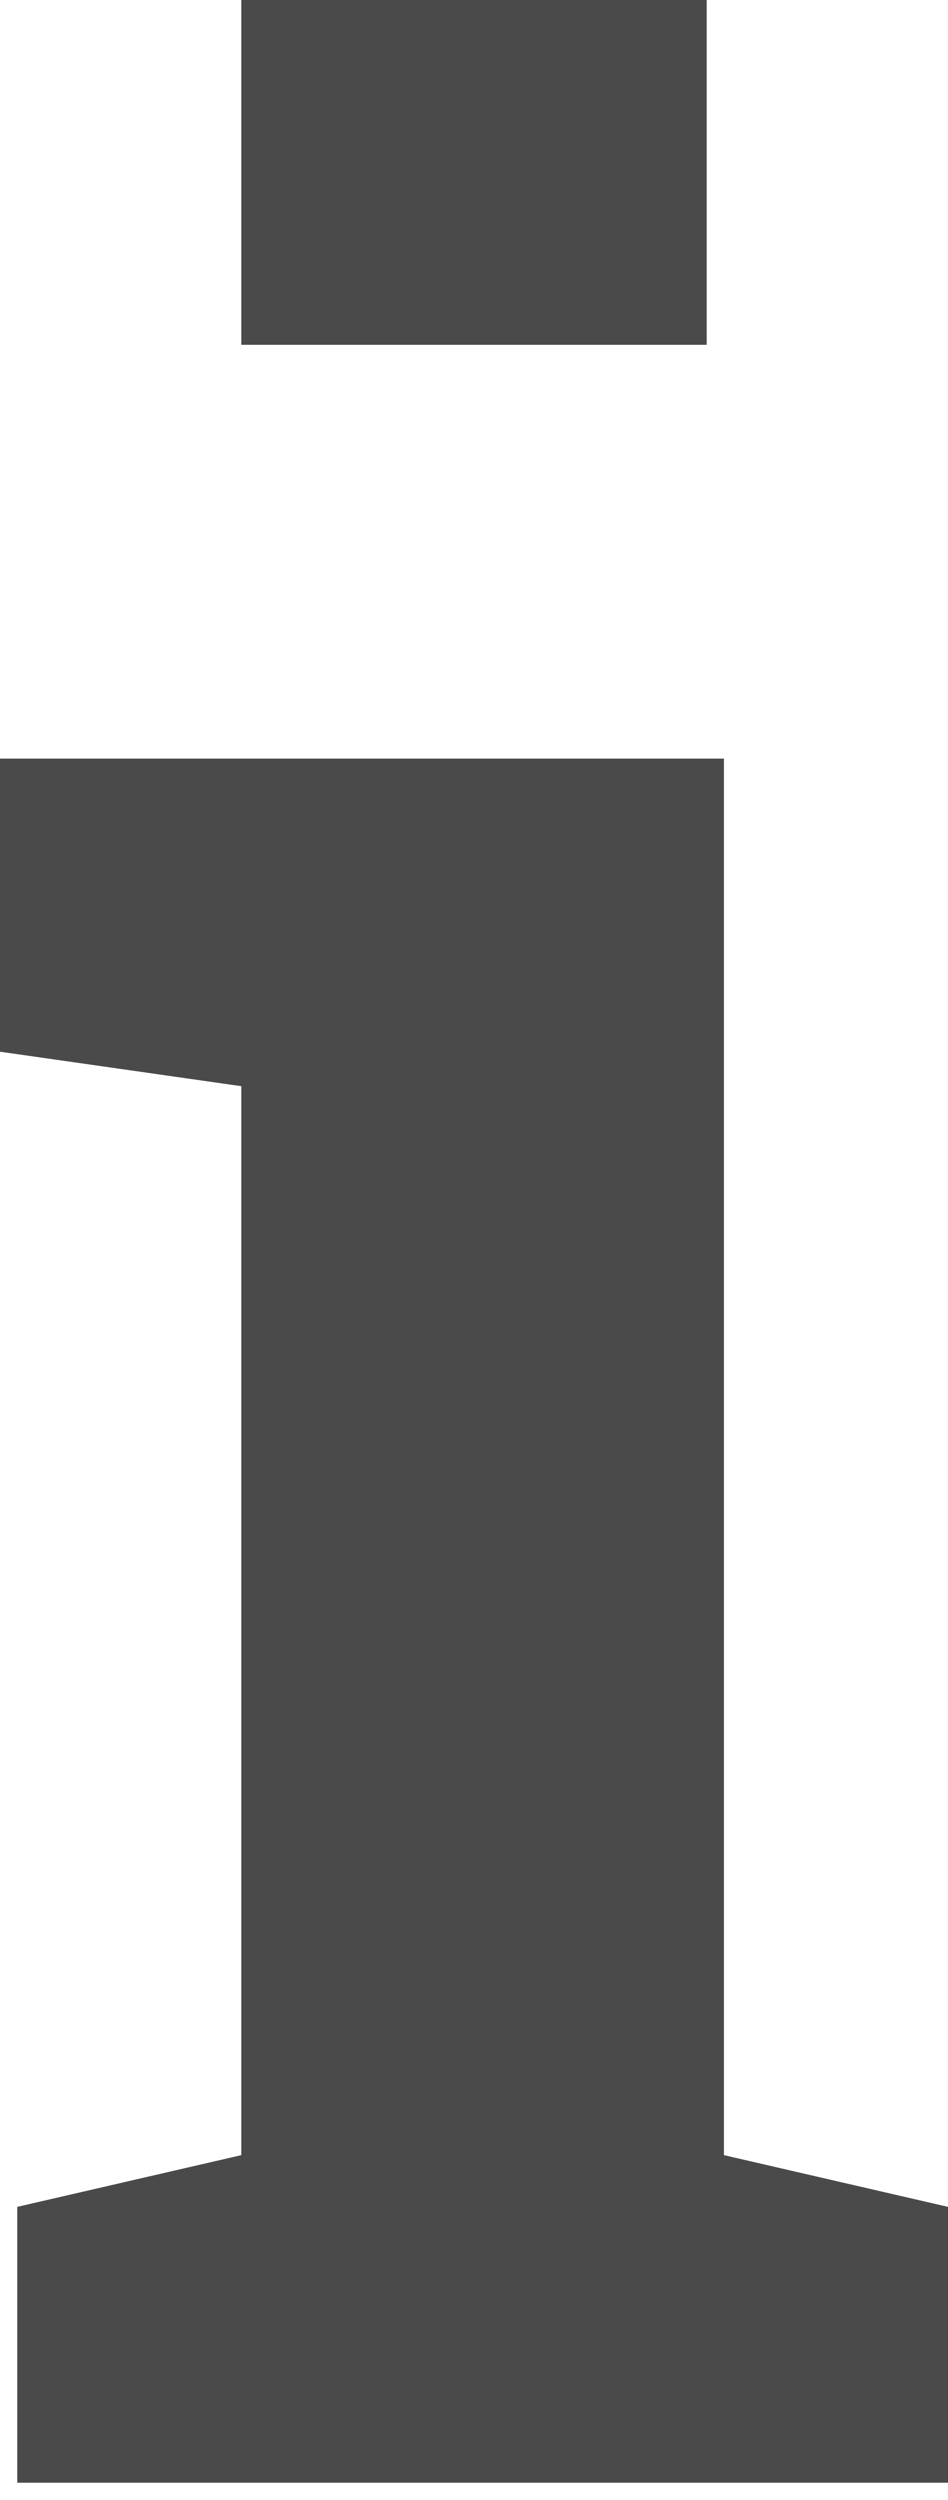 <?xml version="1.0" encoding="utf-8"?>
<!-- Generator: Adobe Illustrator 23.0.4, SVG Export Plug-In . SVG Version: 6.00 Build 0)  -->
<svg version="1.1" id="Layer_1" xmlns="http://www.w3.org/2000/svg" xmlns:xlink="http://www.w3.org/1999/xlink" x="0px" y="0px"
	 viewBox="0 0 5.5 14.5" style="enable-background:new 0 0 5.5 14.5;" xml:space="preserve">
<style type="text/css">
	.st0{fill:#4A4A4A;}
</style>
<g>
	<path class="st0" d="M0.1,12.8l1.3-0.3V6.3L0,6.1V4.4h4.2v8.1l1.3,0.3v1.6H0.1V12.8z M4.2,2H1.4V0h2.7V2z"/>
</g>
</svg>
